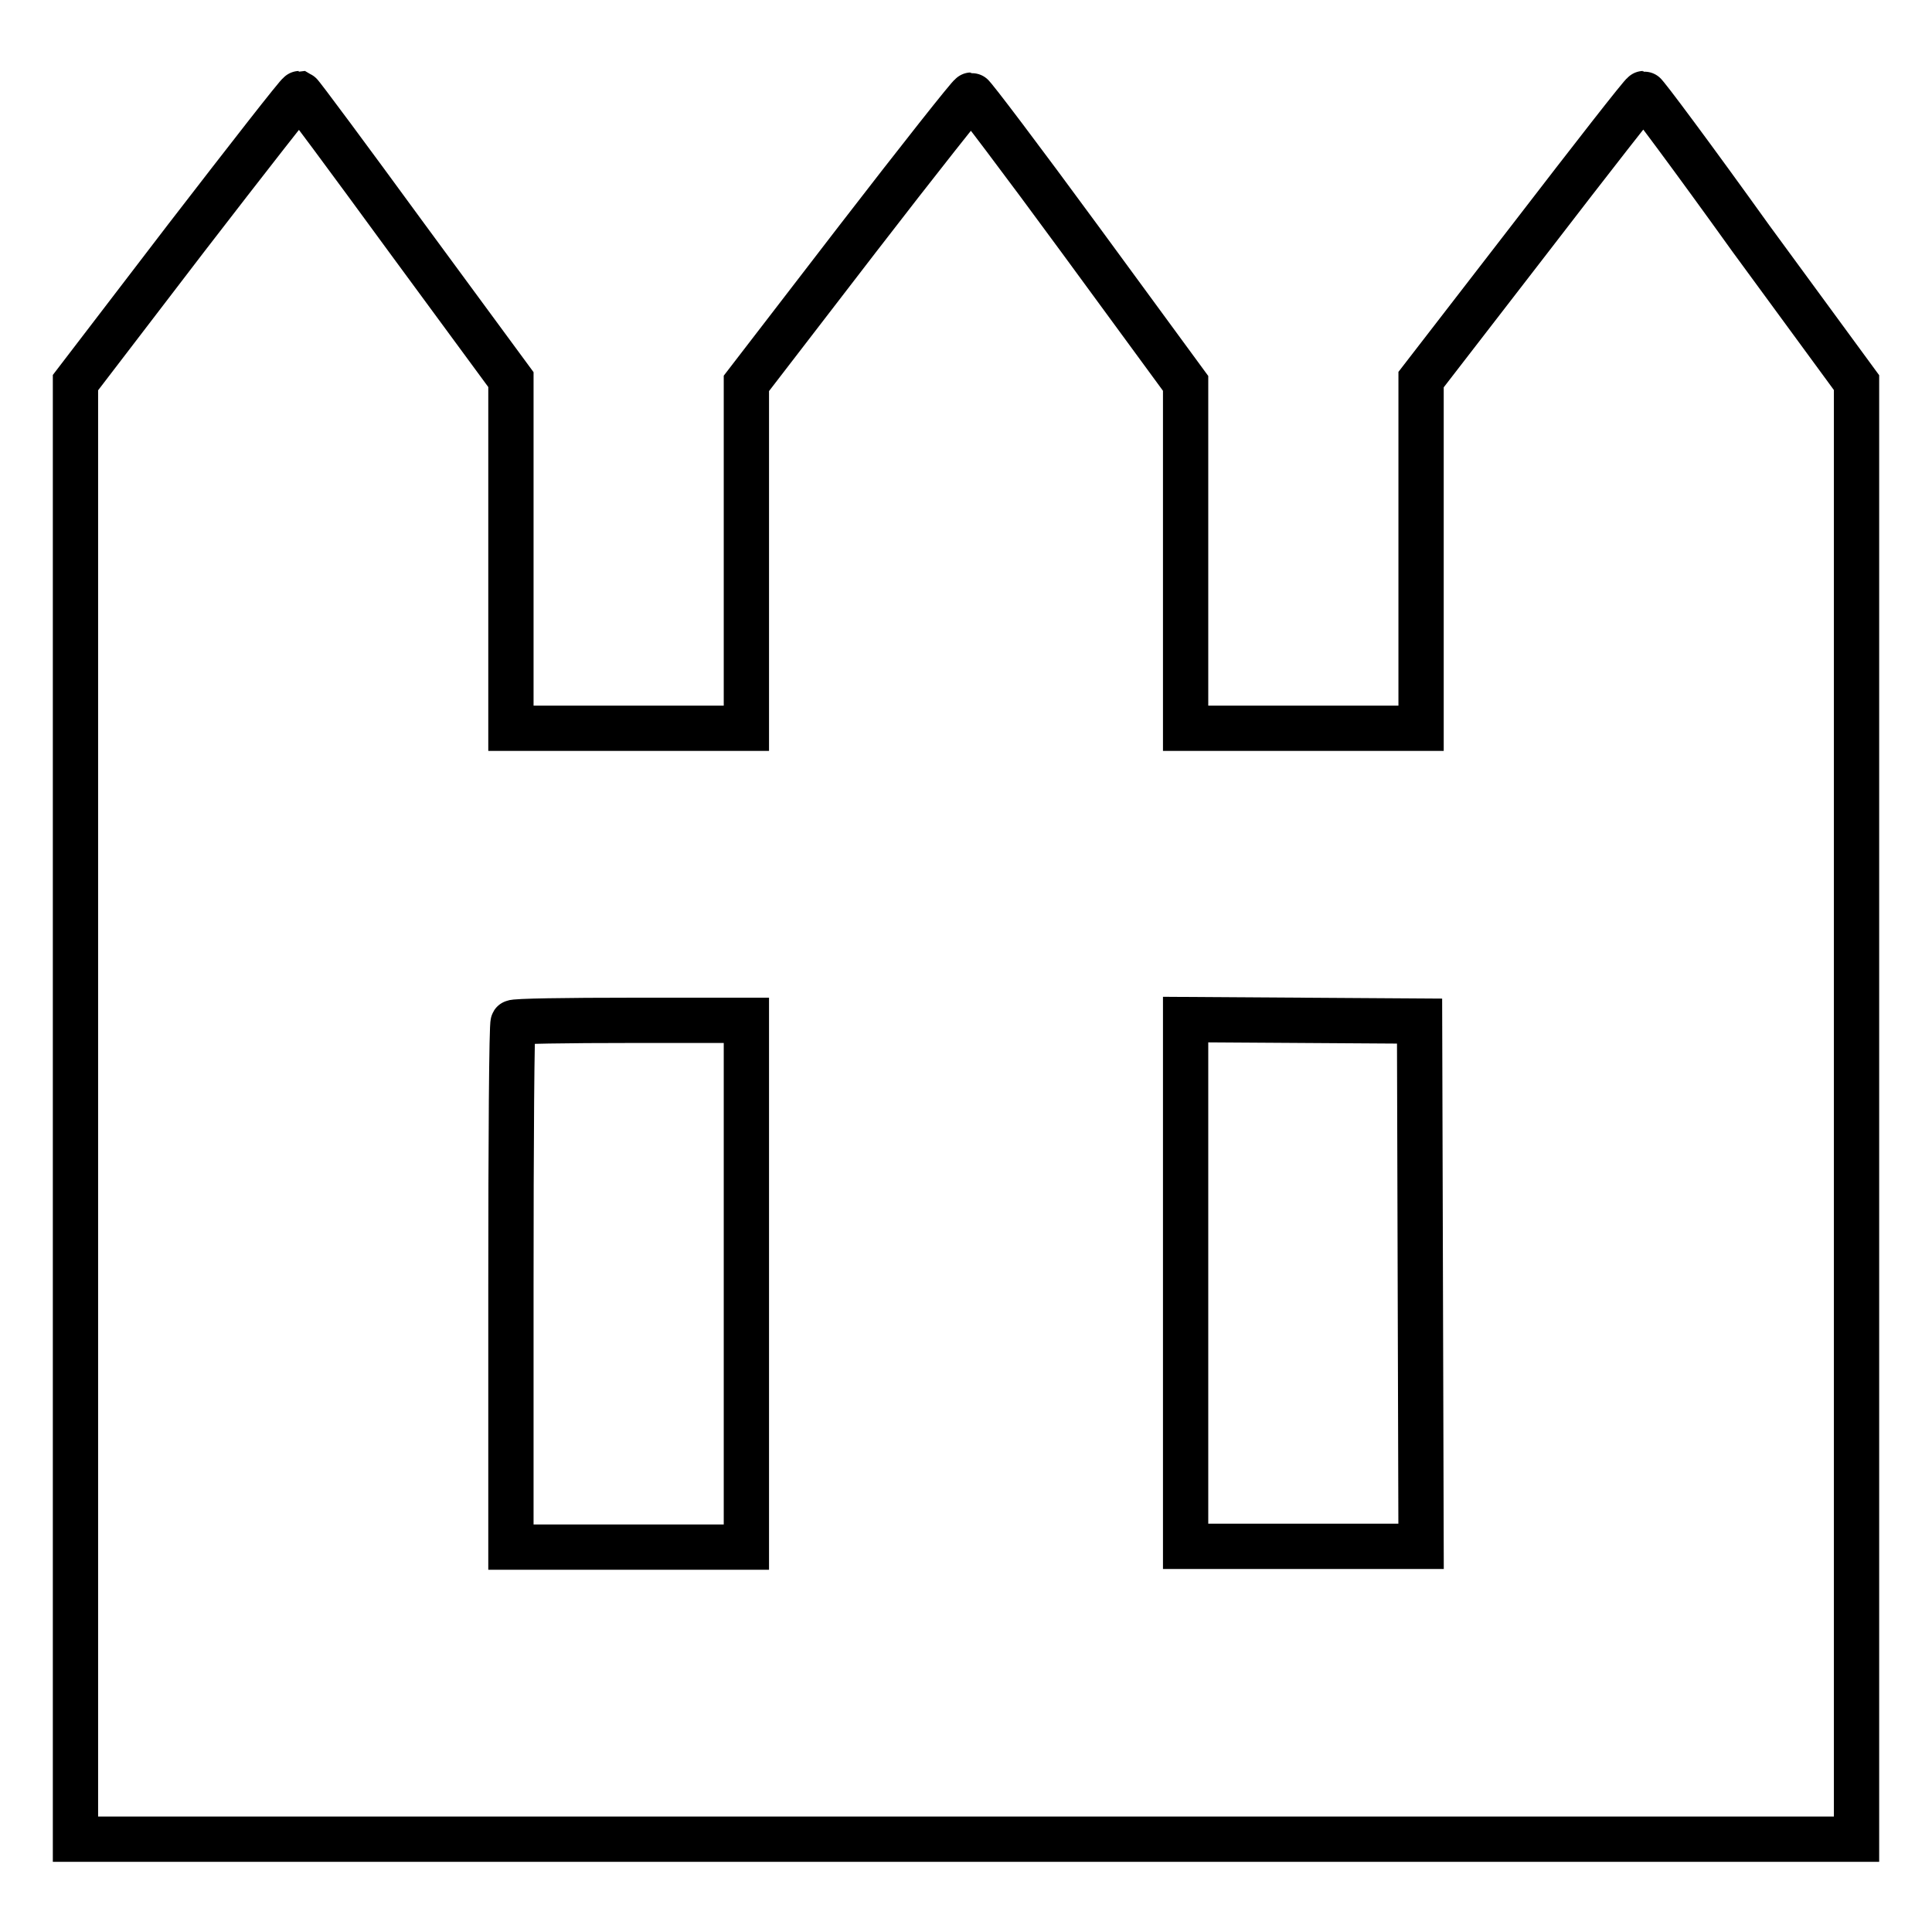 <?xml version="1.0" encoding="utf-8"?>
<!-- Svg Vector Icons : http://www.onlinewebfonts.com/icon -->
<!DOCTYPE svg PUBLIC "-//W3C//DTD SVG 1.1//EN" "http://www.w3.org/Graphics/SVG/1.1/DTD/svg11.dtd">
<svg version="1.1" xmlns="http://www.w3.org/2000/svg" xmlns:xlink="http://www.w3.org/1999/xlink" x="0px" y="0px" viewBox="0 0 256 256" enable-background="new 0 0 256 256" xml:space="preserve">
<g><g><g><path stroke-width="6" fill-opacity="0" stroke="#000000"  d="M24.7,31.5L10,50.7v96.5v96.5h118h118v-96.4V50.7l-14-19.1C224.4,21,218,12.4,217.8,12.4c-0.2,0-6.9,8.6-14.9,19l-14.6,18.9v23.1v23.1h-15.6h-15.6V73.6V50.8l-14-19.1c-7.7-10.5-14.2-19.1-14.4-19.1c-0.2,0-7,8.6-15.1,19.1L98.9,50.8v22.8v22.9H83.3H67.7V73.4V50.3L53.8,31.4c-7.6-10.4-13.9-18.9-14.1-19C39.5,12.4,32.8,21,24.7,31.5z M98.9,170V205H83.3H67.7v-34.6c0-19.1,0.1-34.8,0.3-34.9c0.1-0.2,7.2-0.3,15.6-0.3h15.3V170L98.9,170z M188.2,170.1l0.1,34.8h-15.6h-15.6V170v-34.9l15.5,0.1l15.5,0.1L188.2,170.1z"/></g></g></g>
</svg>